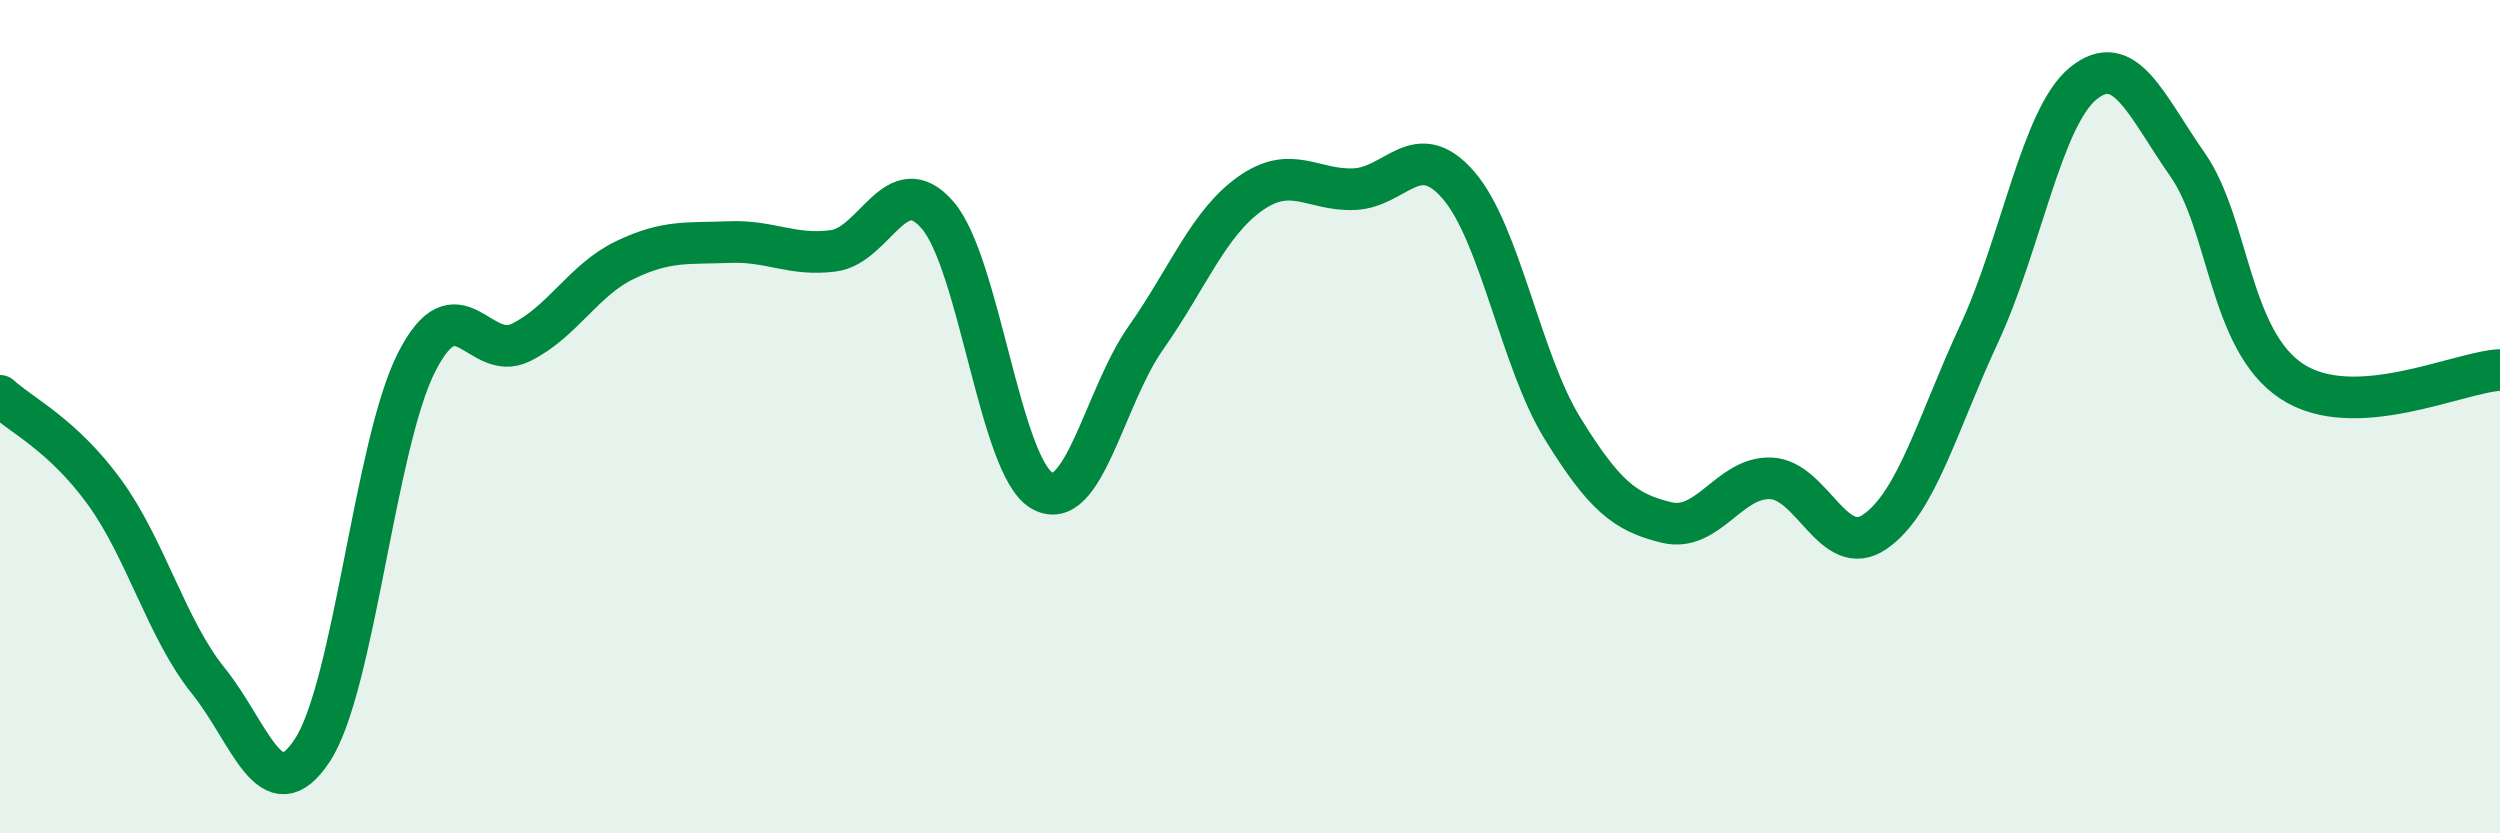 
    <svg width="60" height="20" viewBox="0 0 60 20" xmlns="http://www.w3.org/2000/svg">
      <path
        d="M 0,9.5 C 0.5,9.96 1.5,10.43 2.5,11.8 C 3.5,13.17 4,15.1 5,16.34 C 6,17.58 6.5,19.53 7.5,18 C 8.5,16.47 9,10.65 10,8.69 C 11,6.73 11.5,8.71 12.5,8.22 C 13.5,7.73 14,6.72 15,6.24 C 16,5.76 16.5,5.85 17.5,5.81 C 18.5,5.77 19,6.15 20,6.02 C 21,5.89 21.5,4.01 22.5,5.16 C 23.5,6.31 24,11.18 25,11.77 C 26,12.36 26.5,9.53 27.5,8.11 C 28.5,6.69 29,5.36 30,4.65 C 31,3.94 31.5,4.58 32.5,4.54 C 33.5,4.5 34,3.29 35,4.44 C 36,5.59 36.5,8.66 37.5,10.28 C 38.5,11.9 39,12.3 40,12.54 C 41,12.78 41.5,11.44 42.5,11.48 C 43.5,11.52 44,13.45 45,12.76 C 46,12.07 46.5,10.16 47.5,8.01 C 48.5,5.86 49,2.81 50,2 C 51,1.19 51.5,2.52 52.5,3.95 C 53.5,5.38 53.5,8.16 55,9.15 C 56.5,10.14 59,8.93 60,8.88L60 20L0 20Z"
        fill="#008740"
        opacity="0.1"
        stroke-linecap="round"
        stroke-linejoin="round"
      />
      <path
        d="M 0,9.5 C 0.5,9.96 1.5,10.43 2.5,11.8 C 3.5,13.17 4,15.1 5,16.34 C 6,17.58 6.5,19.53 7.5,18 C 8.5,16.47 9,10.65 10,8.69 C 11,6.73 11.5,8.71 12.5,8.22 C 13.5,7.73 14,6.72 15,6.24 C 16,5.76 16.5,5.85 17.5,5.81 C 18.5,5.77 19,6.15 20,6.02 C 21,5.89 21.5,4.01 22.5,5.16 C 23.5,6.31 24,11.18 25,11.77 C 26,12.36 26.5,9.53 27.5,8.11 C 28.5,6.69 29,5.36 30,4.65 C 31,3.94 31.5,4.58 32.5,4.54 C 33.5,4.5 34,3.29 35,4.44 C 36,5.59 36.5,8.66 37.5,10.28 C 38.5,11.9 39,12.3 40,12.54 C 41,12.78 41.5,11.44 42.5,11.48 C 43.5,11.52 44,13.45 45,12.76 C 46,12.07 46.5,10.16 47.5,8.01 C 48.5,5.86 49,2.81 50,2 C 51,1.19 51.5,2.52 52.5,3.95 C 53.5,5.38 53.5,8.16 55,9.15 C 56.5,10.14 59,8.93 60,8.88"
        stroke="#008740"
        stroke-width="1"
        fill="none"
        stroke-linecap="round"
        stroke-linejoin="round"
      />
    </svg>
  